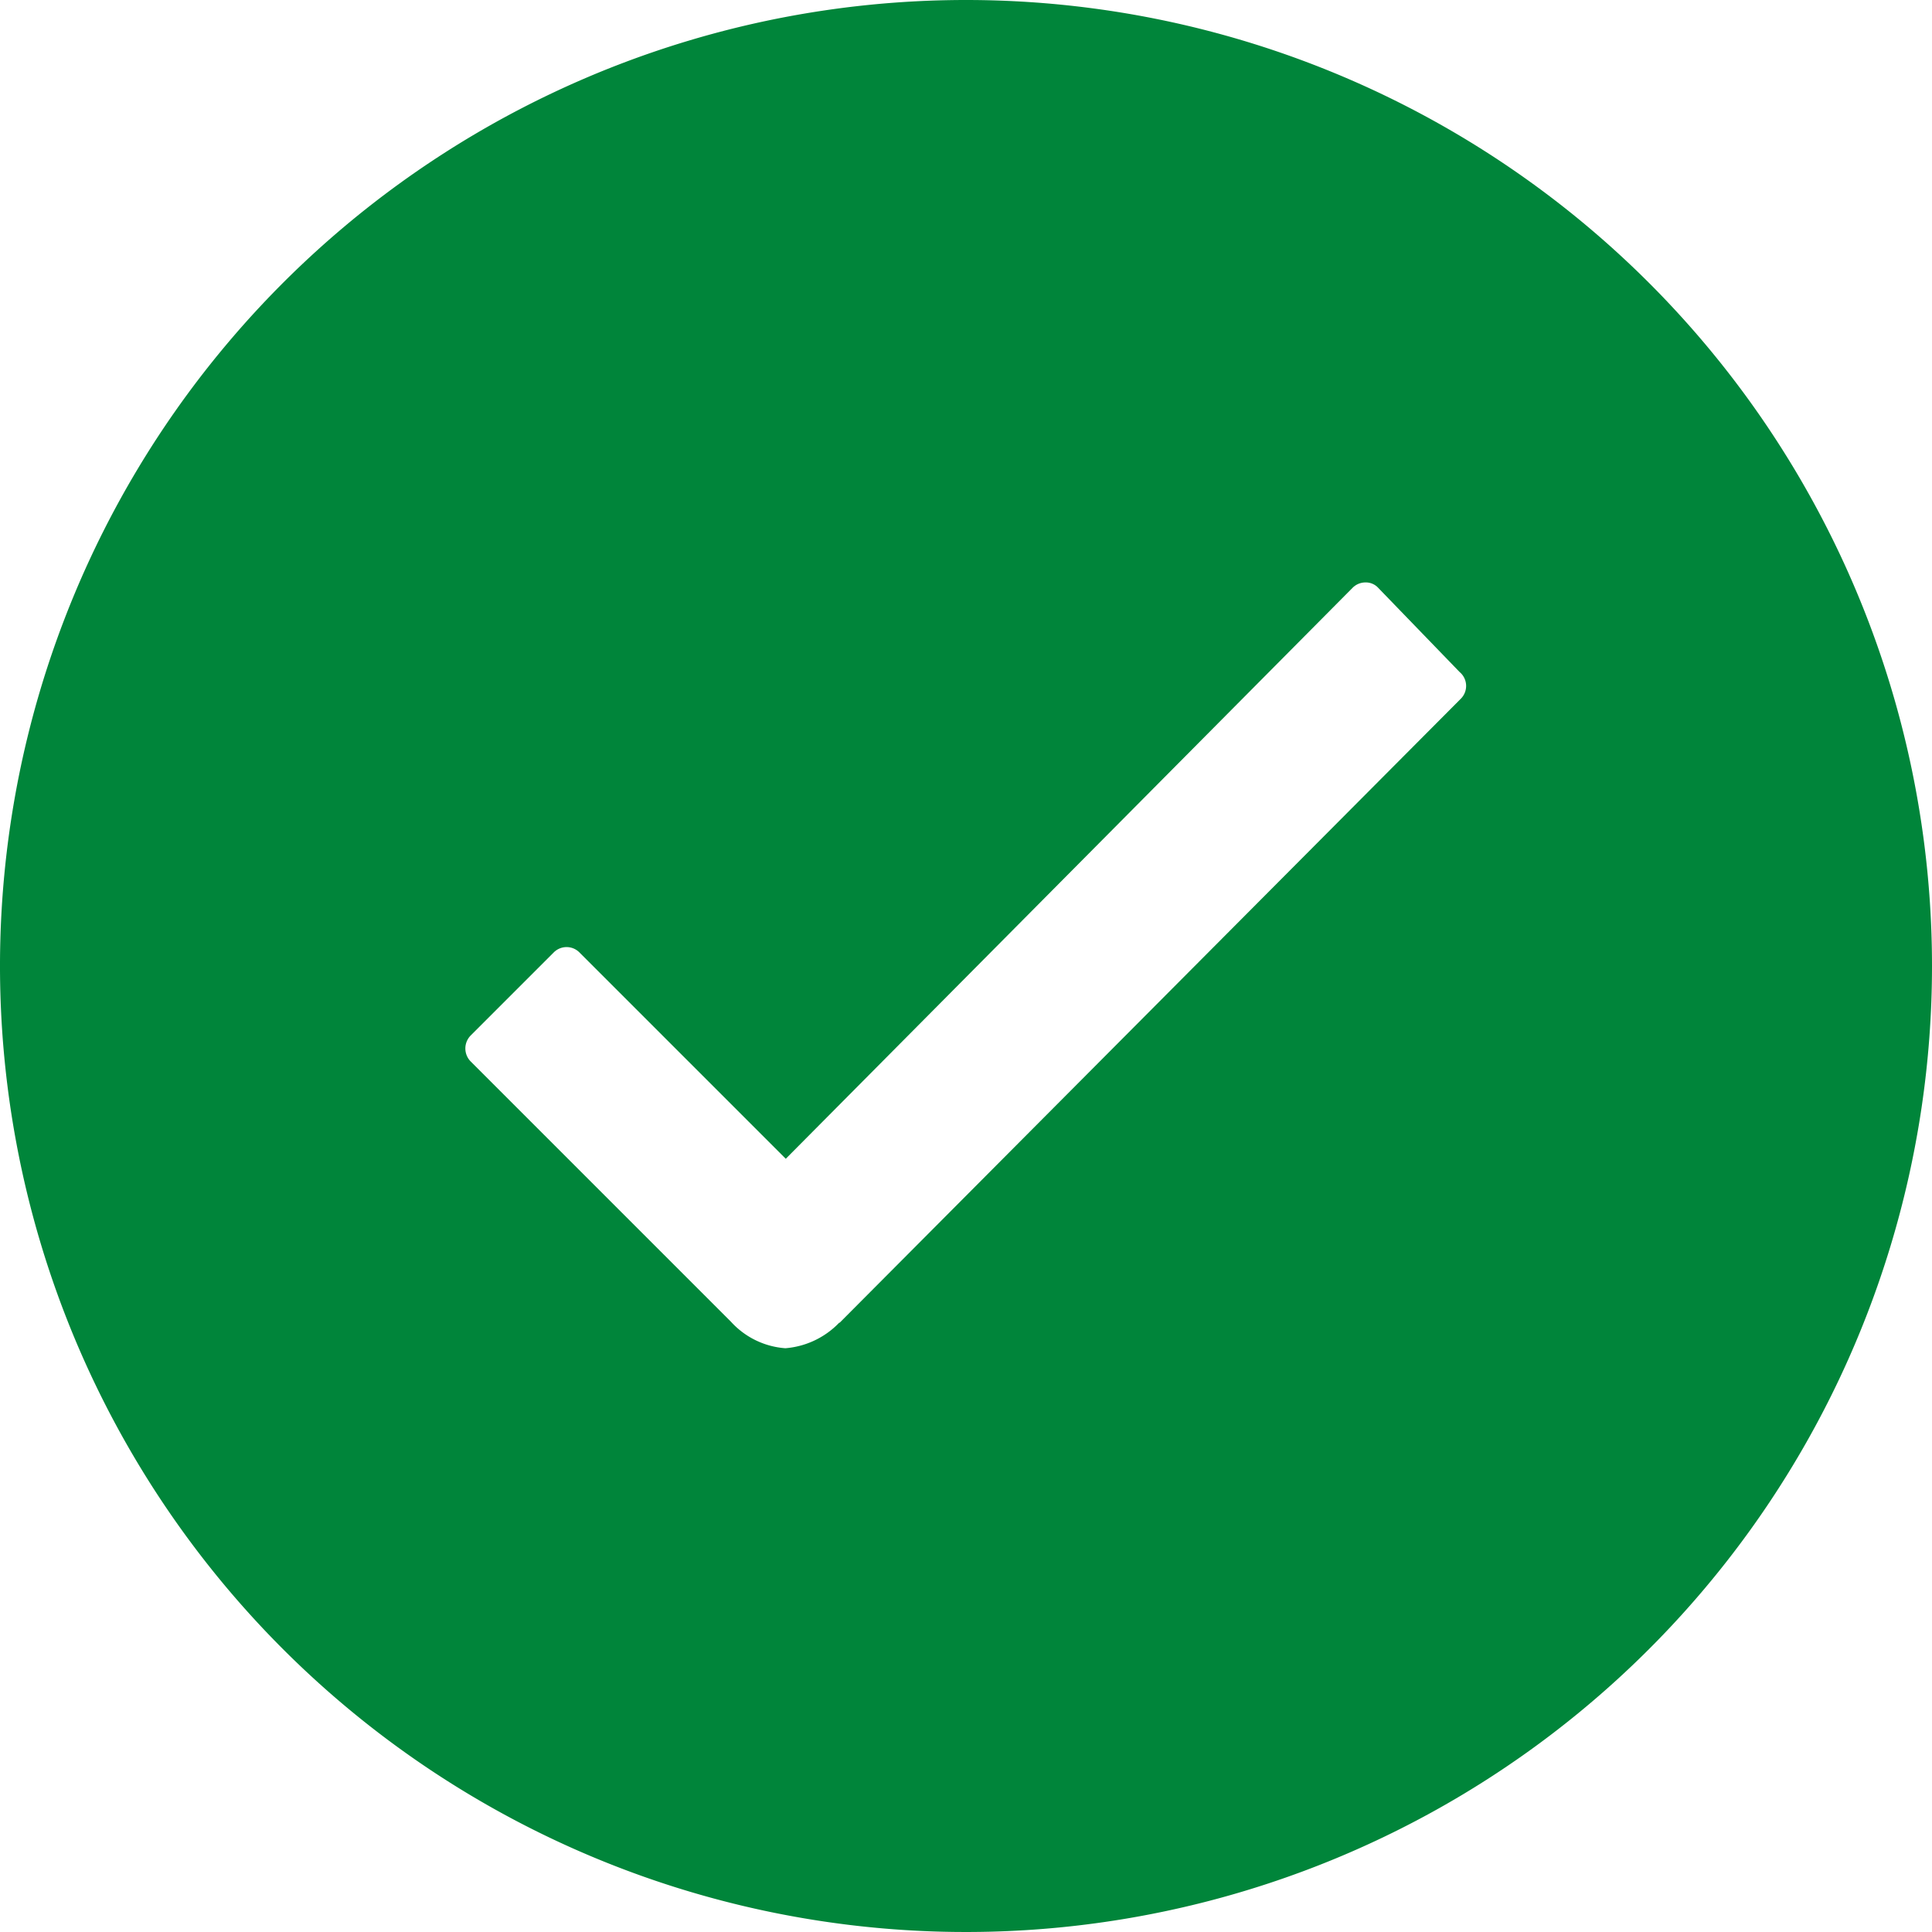 <svg xmlns="http://www.w3.org/2000/svg" width="32" height="32" viewBox="0 0 32 32">
  <path id="Icon_ionic-ios-checkmark-circle" data-name="Icon ionic-ios-checkmark-circle" d="M19.375,3.375a16,16,0,1,0,16,16A16,16,0,0,0,19.375,3.375Zm8.192,11.577L17.283,25.283h-.008a1.389,1.389,0,0,1-.892.423,1.347,1.347,0,0,1-.9-.438L11.175,20.96a.306.306,0,0,1,0-.438l1.369-1.369a.3.3,0,0,1,.431,0l3.415,3.415,9.385-9.454a.3.3,0,0,1,.215-.092h0a.279.279,0,0,1,.215.092l1.346,1.392A.3.3,0,0,1,27.567,14.952Z" transform="translate(-3.375 -3.375)" fill="#00853a"/>
</svg>
